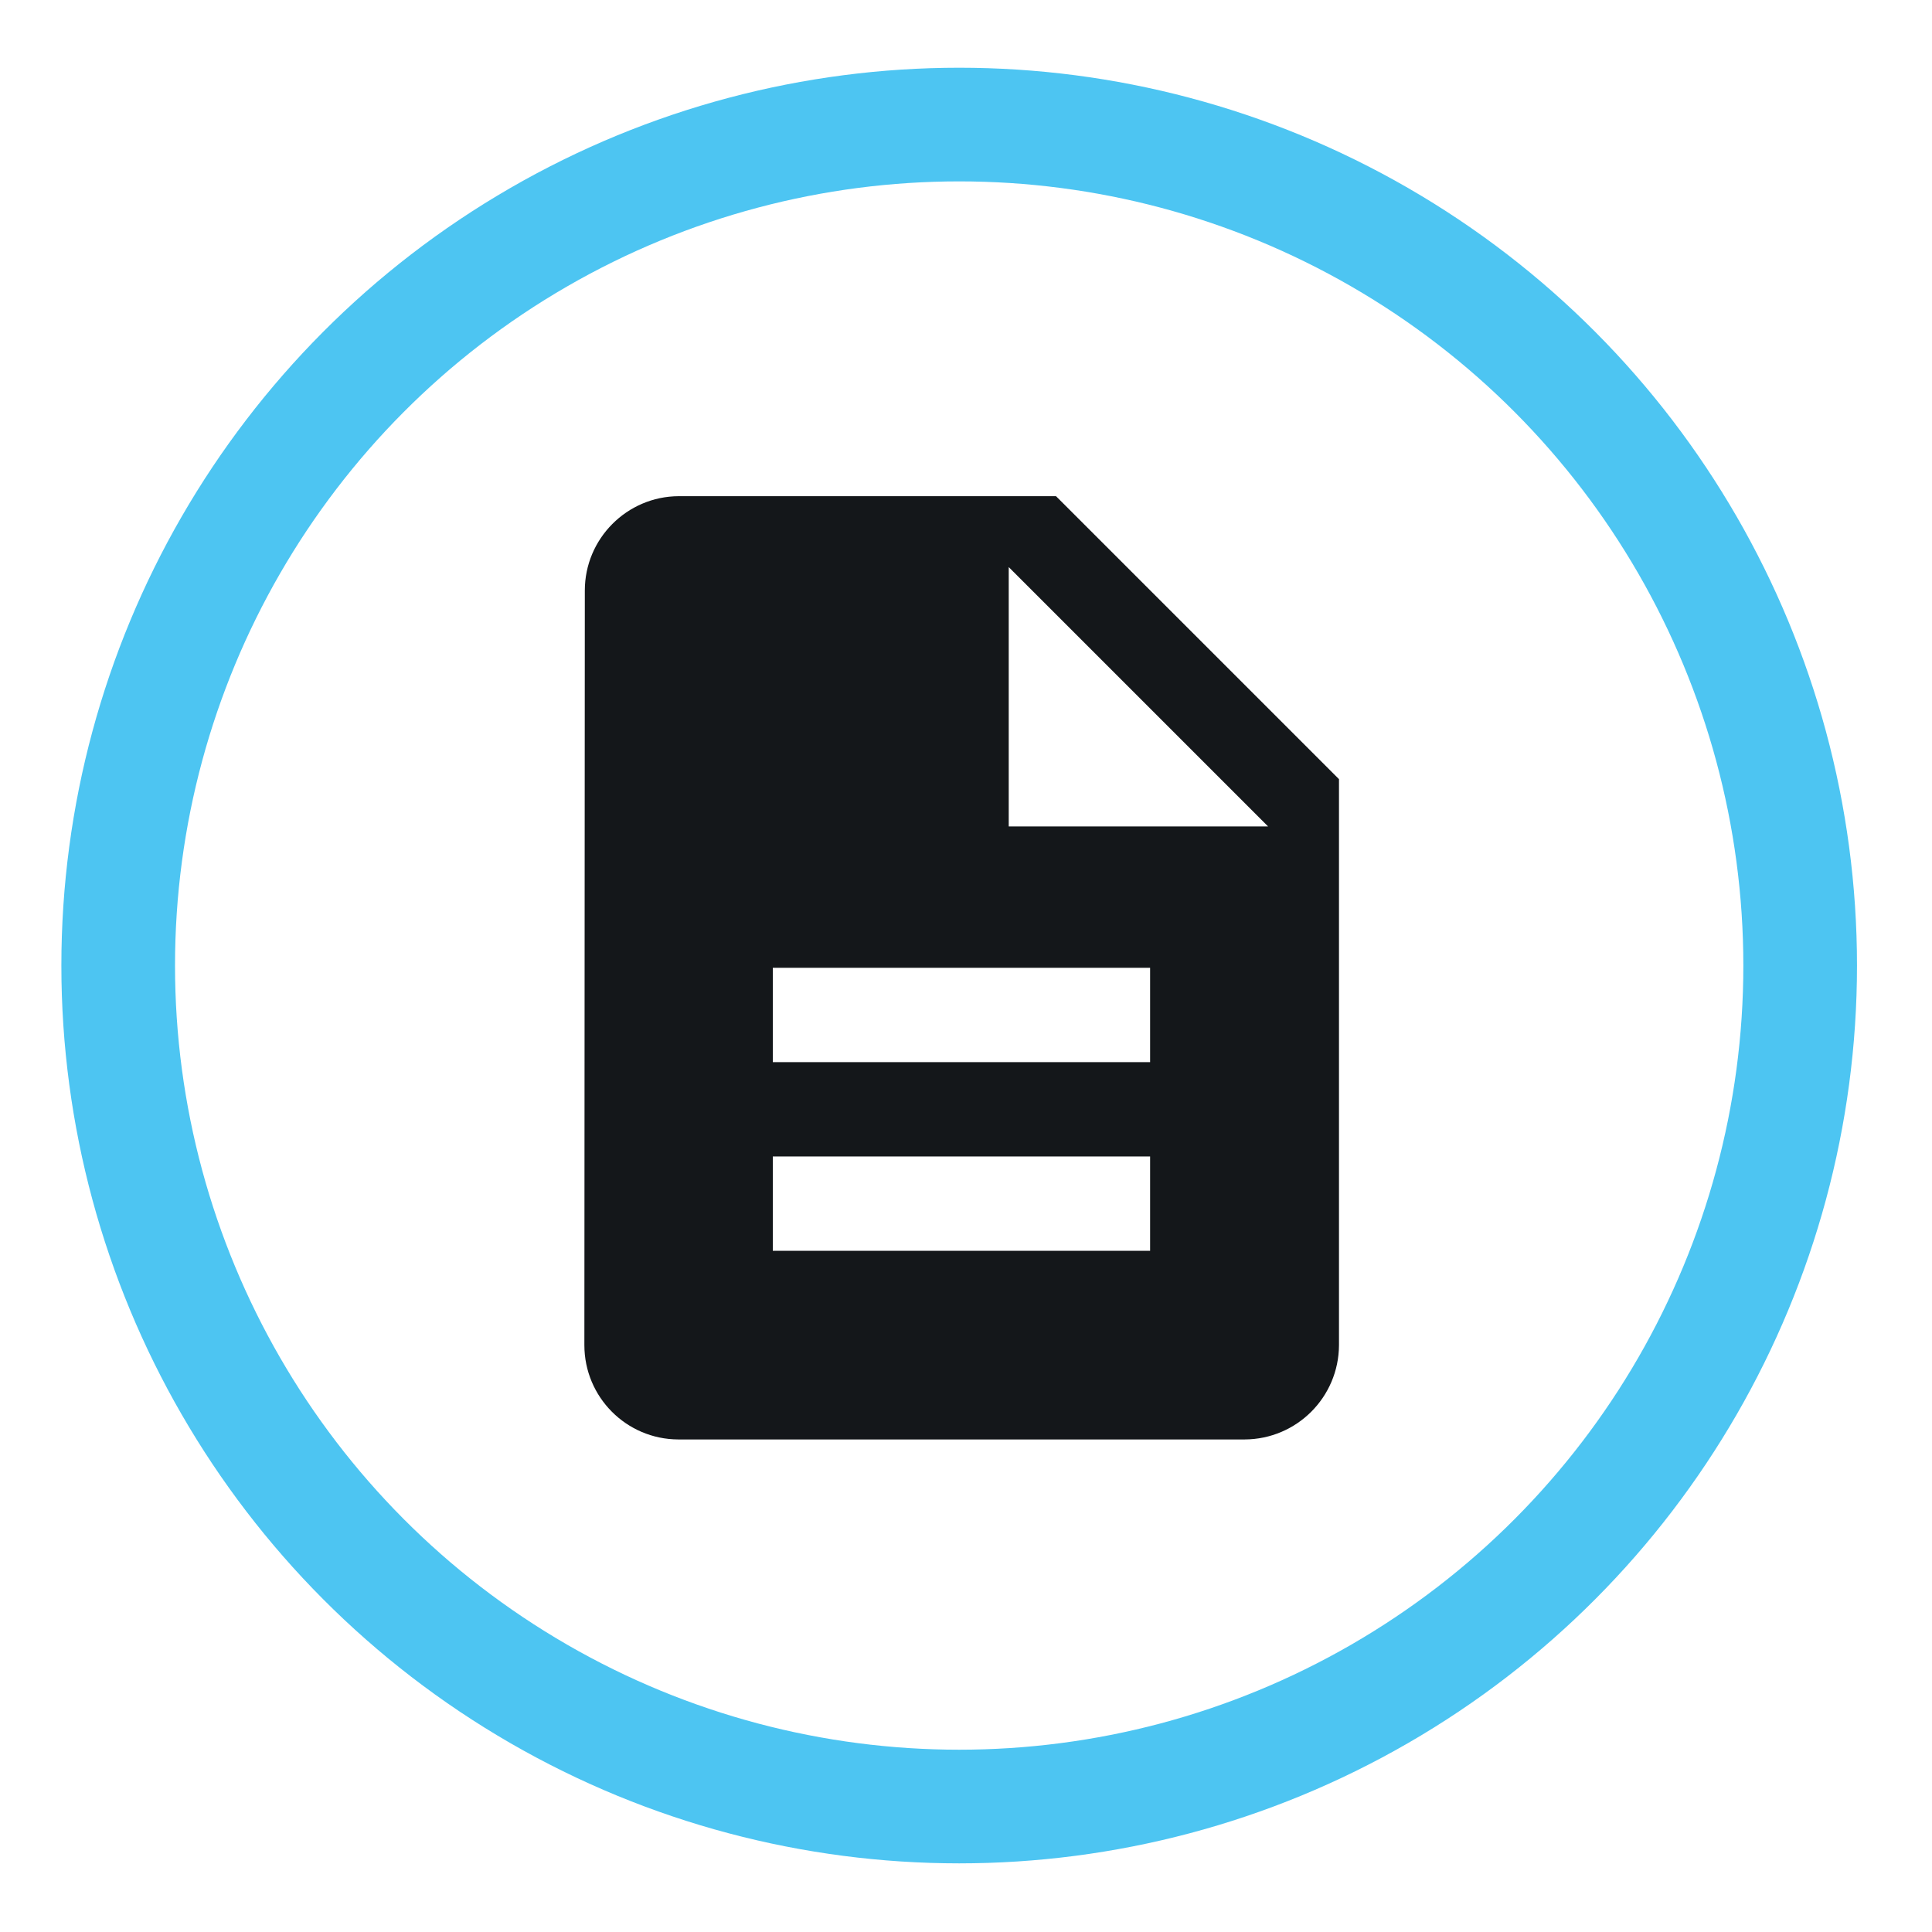 <?xml version="1.0" encoding="utf-8"?>
<!-- Generator: Adobe Illustrator 27.1.1, SVG Export Plug-In . SVG Version: 6.00 Build 0)  -->
<svg version="1.1" id="Layer_1" xmlns="http://www.w3.org/2000/svg" xmlns:xlink="http://www.w3.org/1999/xlink" x="0px" y="0px"
	 viewBox="0 0 85 85" style="enable-background:new 0 0 85 85;" xml:space="preserve">
<style type="text/css">
	.st0{fill:none;stroke:#4DC5F2;stroke-width:5;stroke-miterlimit:10;}
	.st1{fill:#14171A;}
</style>
<g id="Group_2292" transform="translate(8.5 0.5)">
	<g id="Group_2293" transform="translate(-8)">
		<circle id="Ellipse_114" class="st0" cx="41.7" cy="41.98" r="37"/>
		<path id="Path_7279" class="st1" d="M45.96,21.33h-16.6c-2.28,0.01-4.13,1.87-4.13,4.15l-0.02,33.2c0,2.28,1.84,4.14,4.13,4.15
			h24.92c2.29-0.01,4.14-1.86,4.15-4.15v-24.9L45.96,21.33z M50.1,54.53H33.5v-4.15h16.6V54.53z M50.1,46.23H33.5v-4.15h16.6V46.23z
			 M43.88,35.86V24.45l11.41,11.41H43.88z"/>
	</g>
</g>
</svg>
